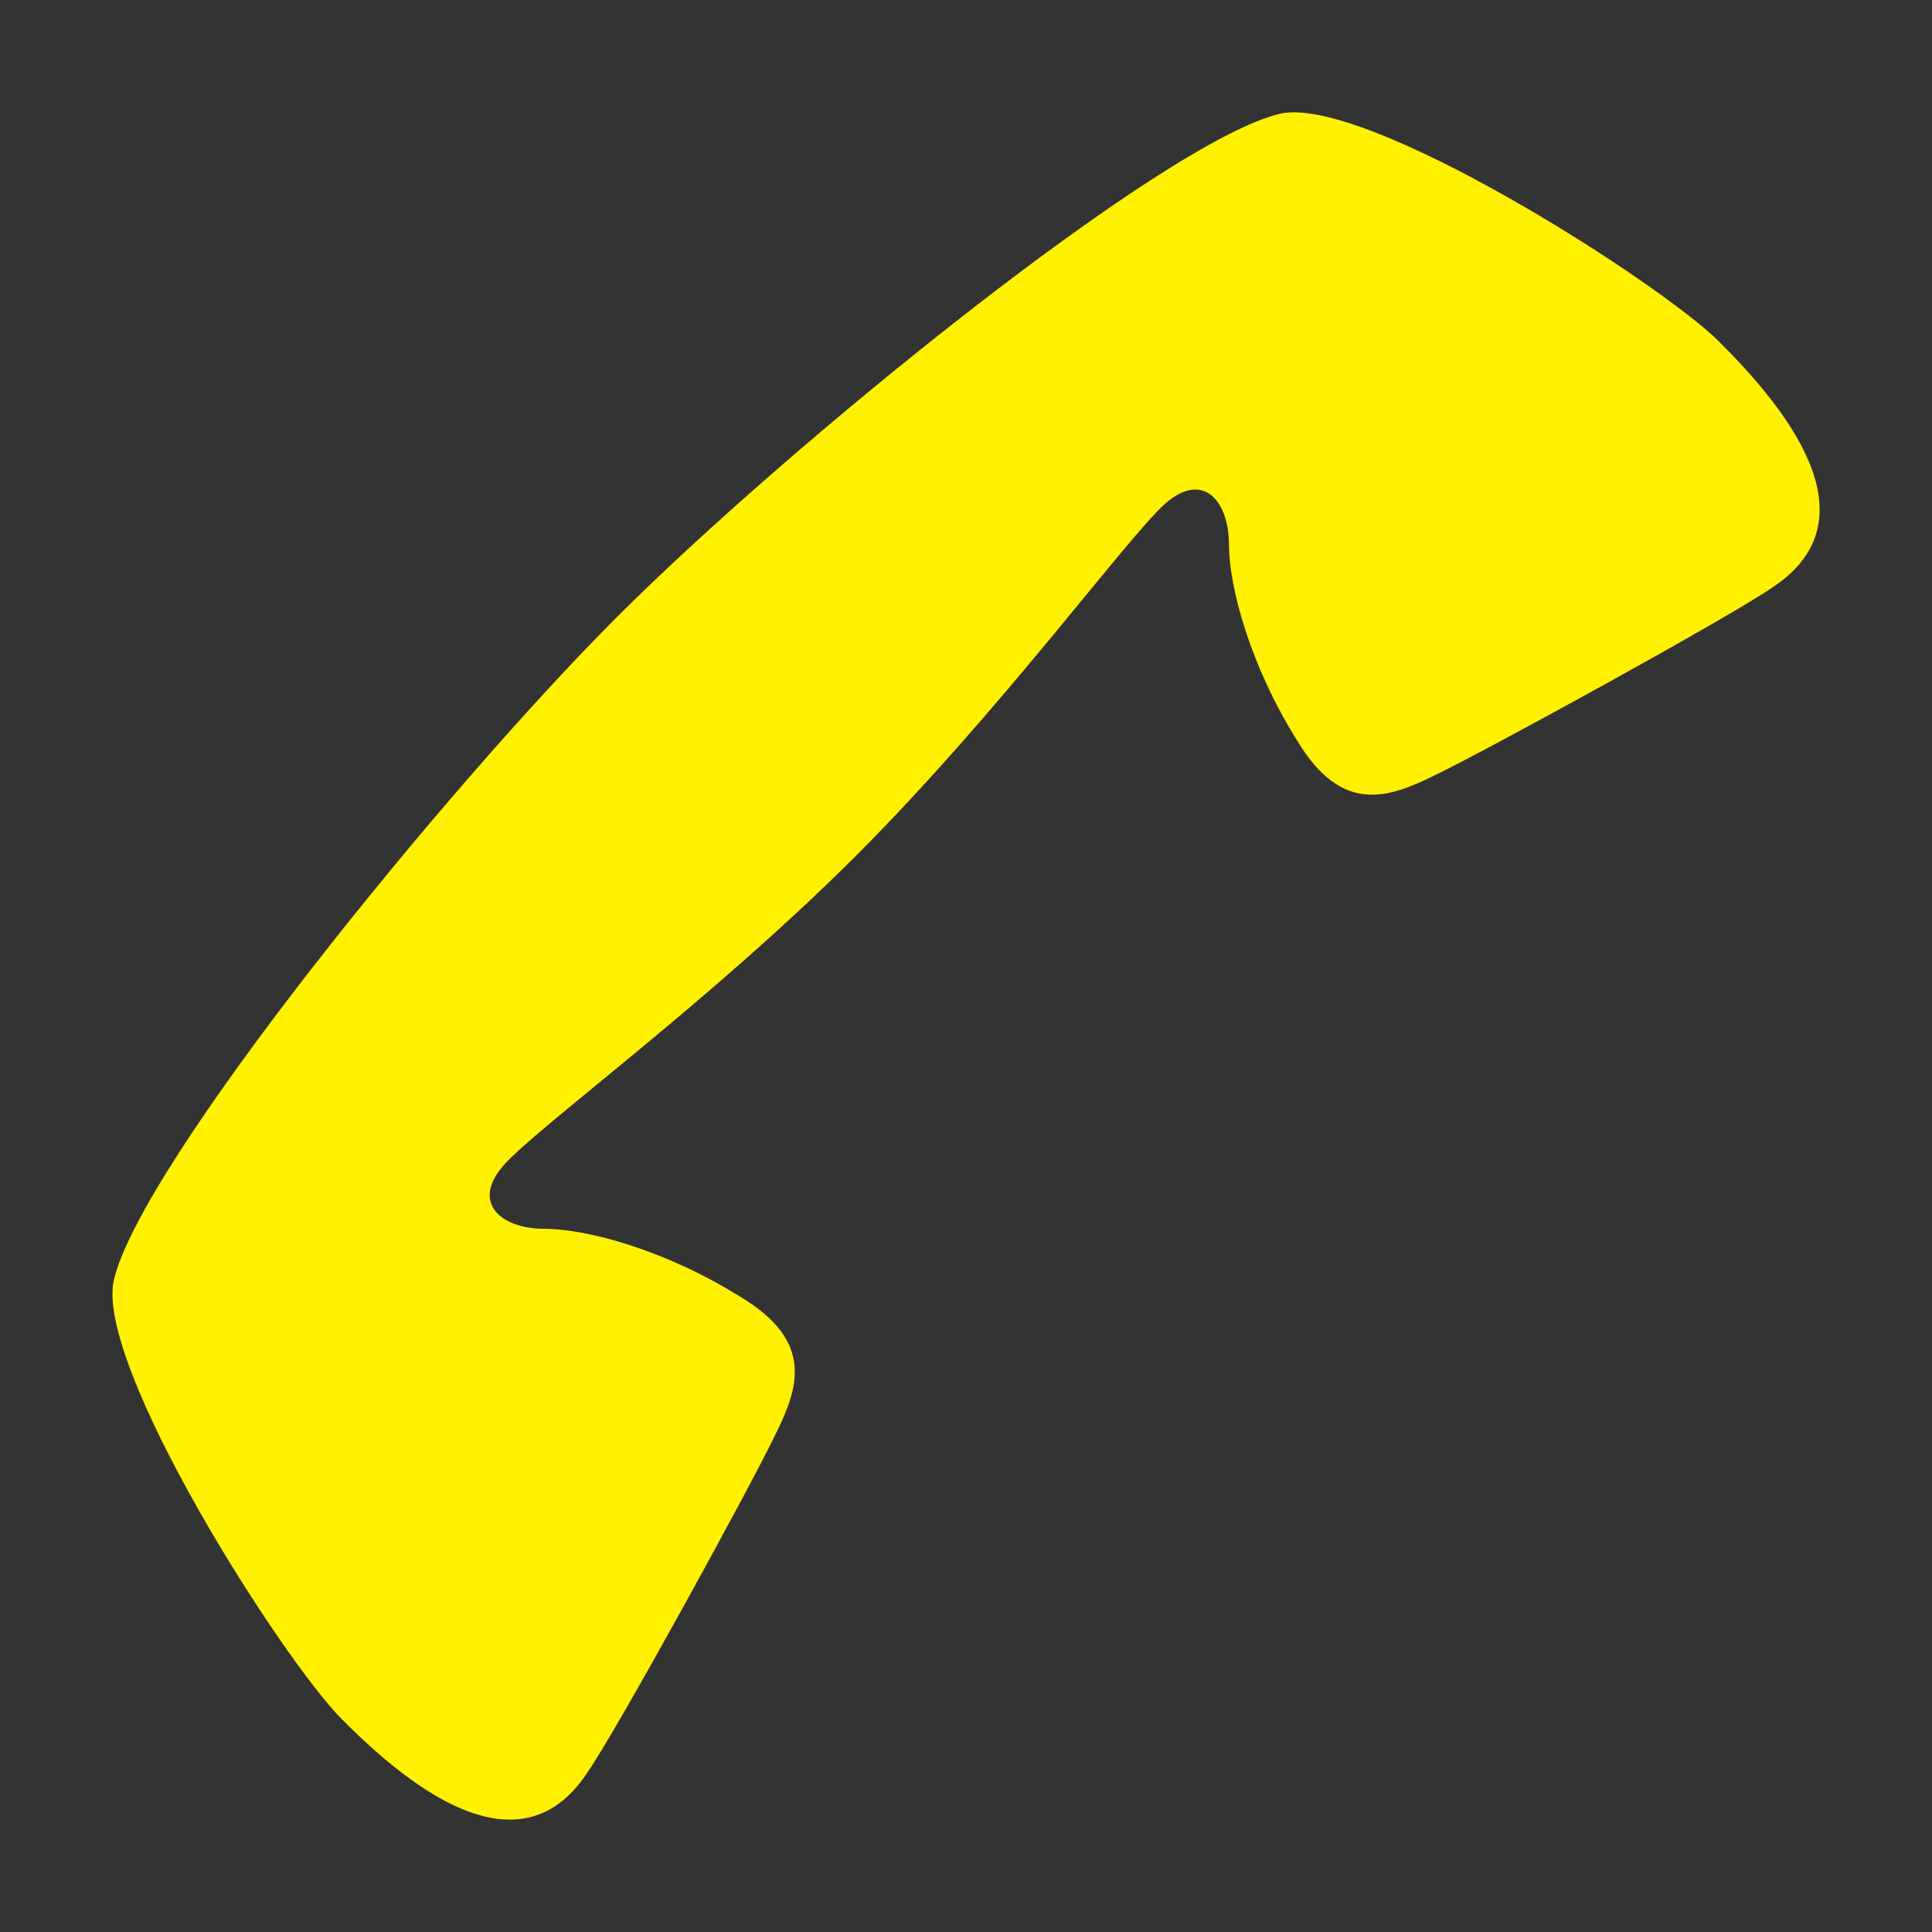 <?xml version="1.0" encoding="utf-8"?>
<!-- Generator: Adobe Illustrator 16.0.0, SVG Export Plug-In . SVG Version: 6.00 Build 0)  -->
<!DOCTYPE svg PUBLIC "-//W3C//DTD SVG 1.1//EN" "http://www.w3.org/Graphics/SVG/1.1/DTD/svg11.dtd">
<svg version="1.1" id="レイヤー_1" xmlns="http://www.w3.org/2000/svg" xmlns:xlink="http://www.w3.org/1999/xlink" x="0px"
	 y="0px" width="27px" height="27px" viewBox="0 0 27 27" enable-background="new 0 0 27 27" xml:space="preserve">
<rect x="0" y="0" width="27" height="27" fill="#333333" stroke="none"/>
<path fill="#FFF100" d="M11.962,11.96c-2.027,2.027-4.44,3.783-4.918,4.318c-0.477,0.539-0.029,0.895,0.566,0.895
	s1.697,0.299,2.741,0.953c1.042,0.627,0.805,1.281,0.477,1.938c-0.327,0.686-2.205,4.115-2.622,4.711
	c-0.982,1.488-2.593,0.088-3.426-0.746c-0.836-0.836-3.459-4.947-3.189-6.141c0.388-1.637,4.619-6.852,7.032-9.266
	c2.415-2.414,7.628-6.646,9.267-7.033c1.193-0.268,5.305,2.355,6.139,3.189s2.234,2.443,0.746,3.428
	c-0.598,0.416-4.023,2.293-4.709,2.621c-0.656,0.326-1.311,0.566-1.938-0.477c-0.654-1.043-0.953-2.145-0.953-2.742
	c0-0.596-0.357-1.043-0.895-0.566C15.746,7.521,13.986,9.935,11.962,11.96z"/>
</svg>
